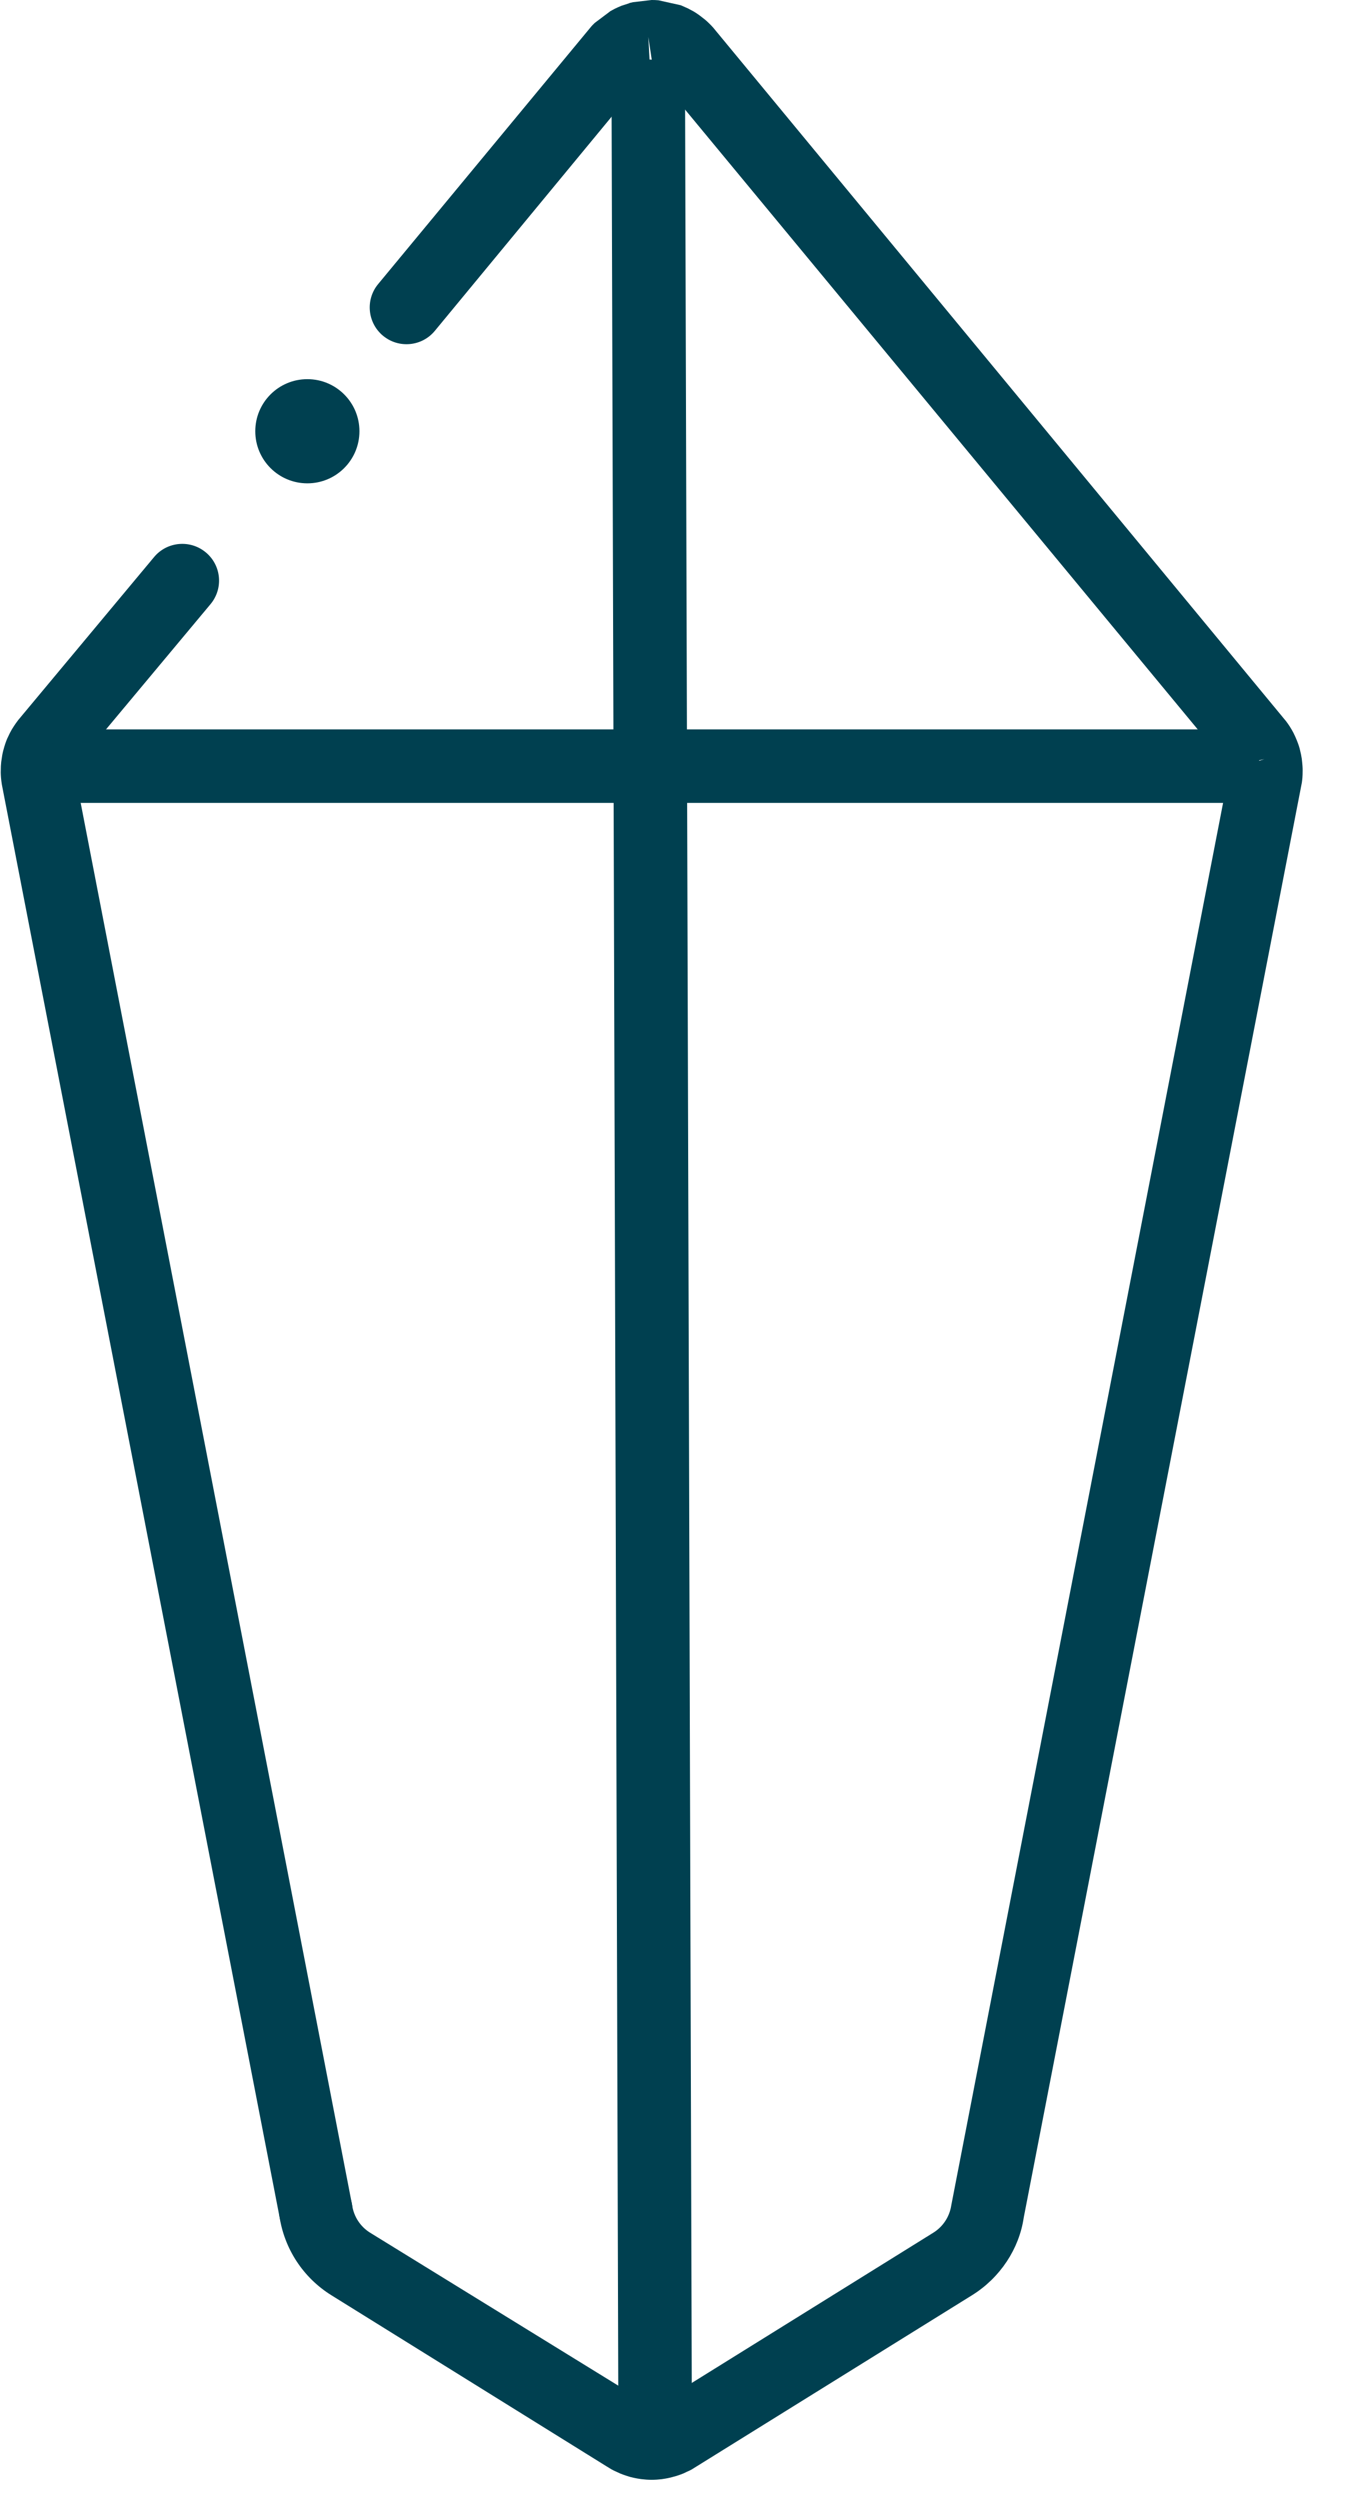 <?xml version="1.0" encoding="UTF-8"?>
<svg width="37px" height="68px" viewBox="0 0 37 68" version="1.1" xmlns="http://www.w3.org/2000/svg" xmlns:xlink="http://www.w3.org/1999/xlink">
    <title>resource-definition-dark</title>
    <g id="Page-1" stroke="none" stroke-width="1" fill="none" fill-rule="evenodd">
        <g id="Startpage-menu-scrolled-Copy" transform="translate(-633, -2021)" fill="#004050">
            <g id="resource-definition-dark" transform="translate(633.02, 2021)">
                <path d="M17.71,67.457 C17.613,67.457 17.518,67.45 17.422,67.438 L17.311,67.42 C17.245,67.407 17.183,67.395 17.122,67.378 L17.013,67.344 C16.951,67.323 16.899,67.305 16.849,67.284 L16.727,67.227 C16.706,67.219 16.66,67.197 16.616,67.172 L16.5,67.102 L8.995,62.436 C8.227,61.958 7.712,61.171 7.581,60.276 C7.501,59.73 7.879,59.223 8.425,59.143 C8.971,59.056 9.48,59.44 9.56,59.987 C9.606,60.298 9.784,60.571 10.051,60.736 L17.72,65.462 L17.845,65.416 L25.37,60.736 C25.636,60.571 25.815,60.298 25.861,59.986 L33.427,20.954 L34.379,20.65 L33.401,20.856 L33.353,20.794 L17.866,2.072 L17.712,1.979 L17.752,1.894 L17.618,1.004 L17.672,1.995 L17.467,2.148 L11.81,9 C11.458,9.427 10.828,9.486 10.401,9.134 C9.976,8.782 9.916,8.152 10.268,7.727 L16.069,0.717 C16.07,0.714 16.114,0.668 16.161,0.623 L16.588,0.302 C16.608,0.29 16.656,0.265 16.704,0.239 C16.763,0.21 16.82,0.185 16.879,0.16 L17.102,0.087 C17.087,0.085 17.139,0.074 17.203,0.059 L17.709,-6.39488462e-14 C17.772,-6.39488462e-14 17.833,0.002 17.895,0.008 L18.502,0.143 C18.598,0.184 18.647,0.206 18.697,0.229 L18.853,0.313 C18.894,0.337 18.945,0.371 18.998,0.408 L19.152,0.527 C19.17,0.54 19.219,0.584 19.266,0.63 C19.304,0.666 19.346,0.708 19.386,0.755 L34.968,19.618 C35.01,19.674 35.04,19.717 35.067,19.759 L35.122,19.849 C35.15,19.896 35.186,19.966 35.217,20.035 C35.28,20.178 35.312,20.268 35.337,20.358 C35.372,20.497 35.386,20.568 35.396,20.639 C35.416,20.809 35.42,20.882 35.42,20.954 L35.418,21.071 C35.418,21.106 35.412,21.198 35.398,21.29 L27.832,60.322 C27.708,61.172 27.192,61.959 26.425,62.436 L18.799,67.175 C18.76,67.197 18.715,67.219 18.668,67.238 L18.572,67.284 C18.512,67.309 18.452,67.329 18.391,67.349 C18.228,67.396 18.158,67.411 18.087,67.423 L17.981,67.44 C17.901,67.45 17.806,67.457 17.71,67.457" id="Fill-35"></path>
                <path d="M8.569,61.132 C8.1,61.132 7.681,60.8 7.588,60.322 L0.029,21.335 C0.008,21.198 0.002,21.107 -6.67910172e-13,21.014 C0.001,20.868 0.005,20.796 0.013,20.725 C0.034,20.569 0.048,20.496 0.066,20.426 C0.107,20.272 0.137,20.184 0.174,20.096 C0.233,19.968 0.266,19.904 0.303,19.84 C0.387,19.705 0.431,19.645 0.478,19.584 L4.172,15.153 C4.526,14.729 5.156,14.673 5.58,15.027 C6.005,15.38 6.061,16.011 5.707,16.435 L2.068,20.795 C2.054,20.815 2.042,20.831 2.041,20.833 C2.04,20.836 2.001,20.939 2.001,20.942 L9.552,59.942 C9.657,60.484 9.302,61.009 8.76,61.113 C8.696,61.126 8.632,61.132 8.569,61.132" id="Fill-37"></path>
                <path d="M17.801,66.144 C17.25,66.144 16.802,65.7 16.801,65.147 L16.618,2.622 C16.616,2.068 17.063,1.621 17.615,1.619 L17.618,1.619 C18.169,1.619 18.616,2.063 18.618,2.615 L18.801,65.141 C18.802,65.695 18.356,66.142 17.804,66.144 L17.801,66.144 Z" id="Fill-39"></path>
                <path d="M33.249,21.841 L2.207,21.841 C1.654,21.841 1.207,21.394 1.207,20.841 C1.207,20.288 1.654,19.841 2.207,19.841 L33.249,19.841 C33.801,19.841 34.249,20.288 34.249,20.841 C34.249,21.394 33.801,21.841 33.249,21.841" id="Fill-41"></path>
                <path d="M9.759,11.731 C9.759,12.514 9.125,13.148 8.342,13.148 C7.559,13.148 6.925,12.514 6.925,11.731 C6.925,10.948 7.559,10.314 8.342,10.314 C9.125,10.314 9.759,10.948 9.759,11.731" id="Fill-43"></path>
            </g>
        </g>
    </g>
</svg>